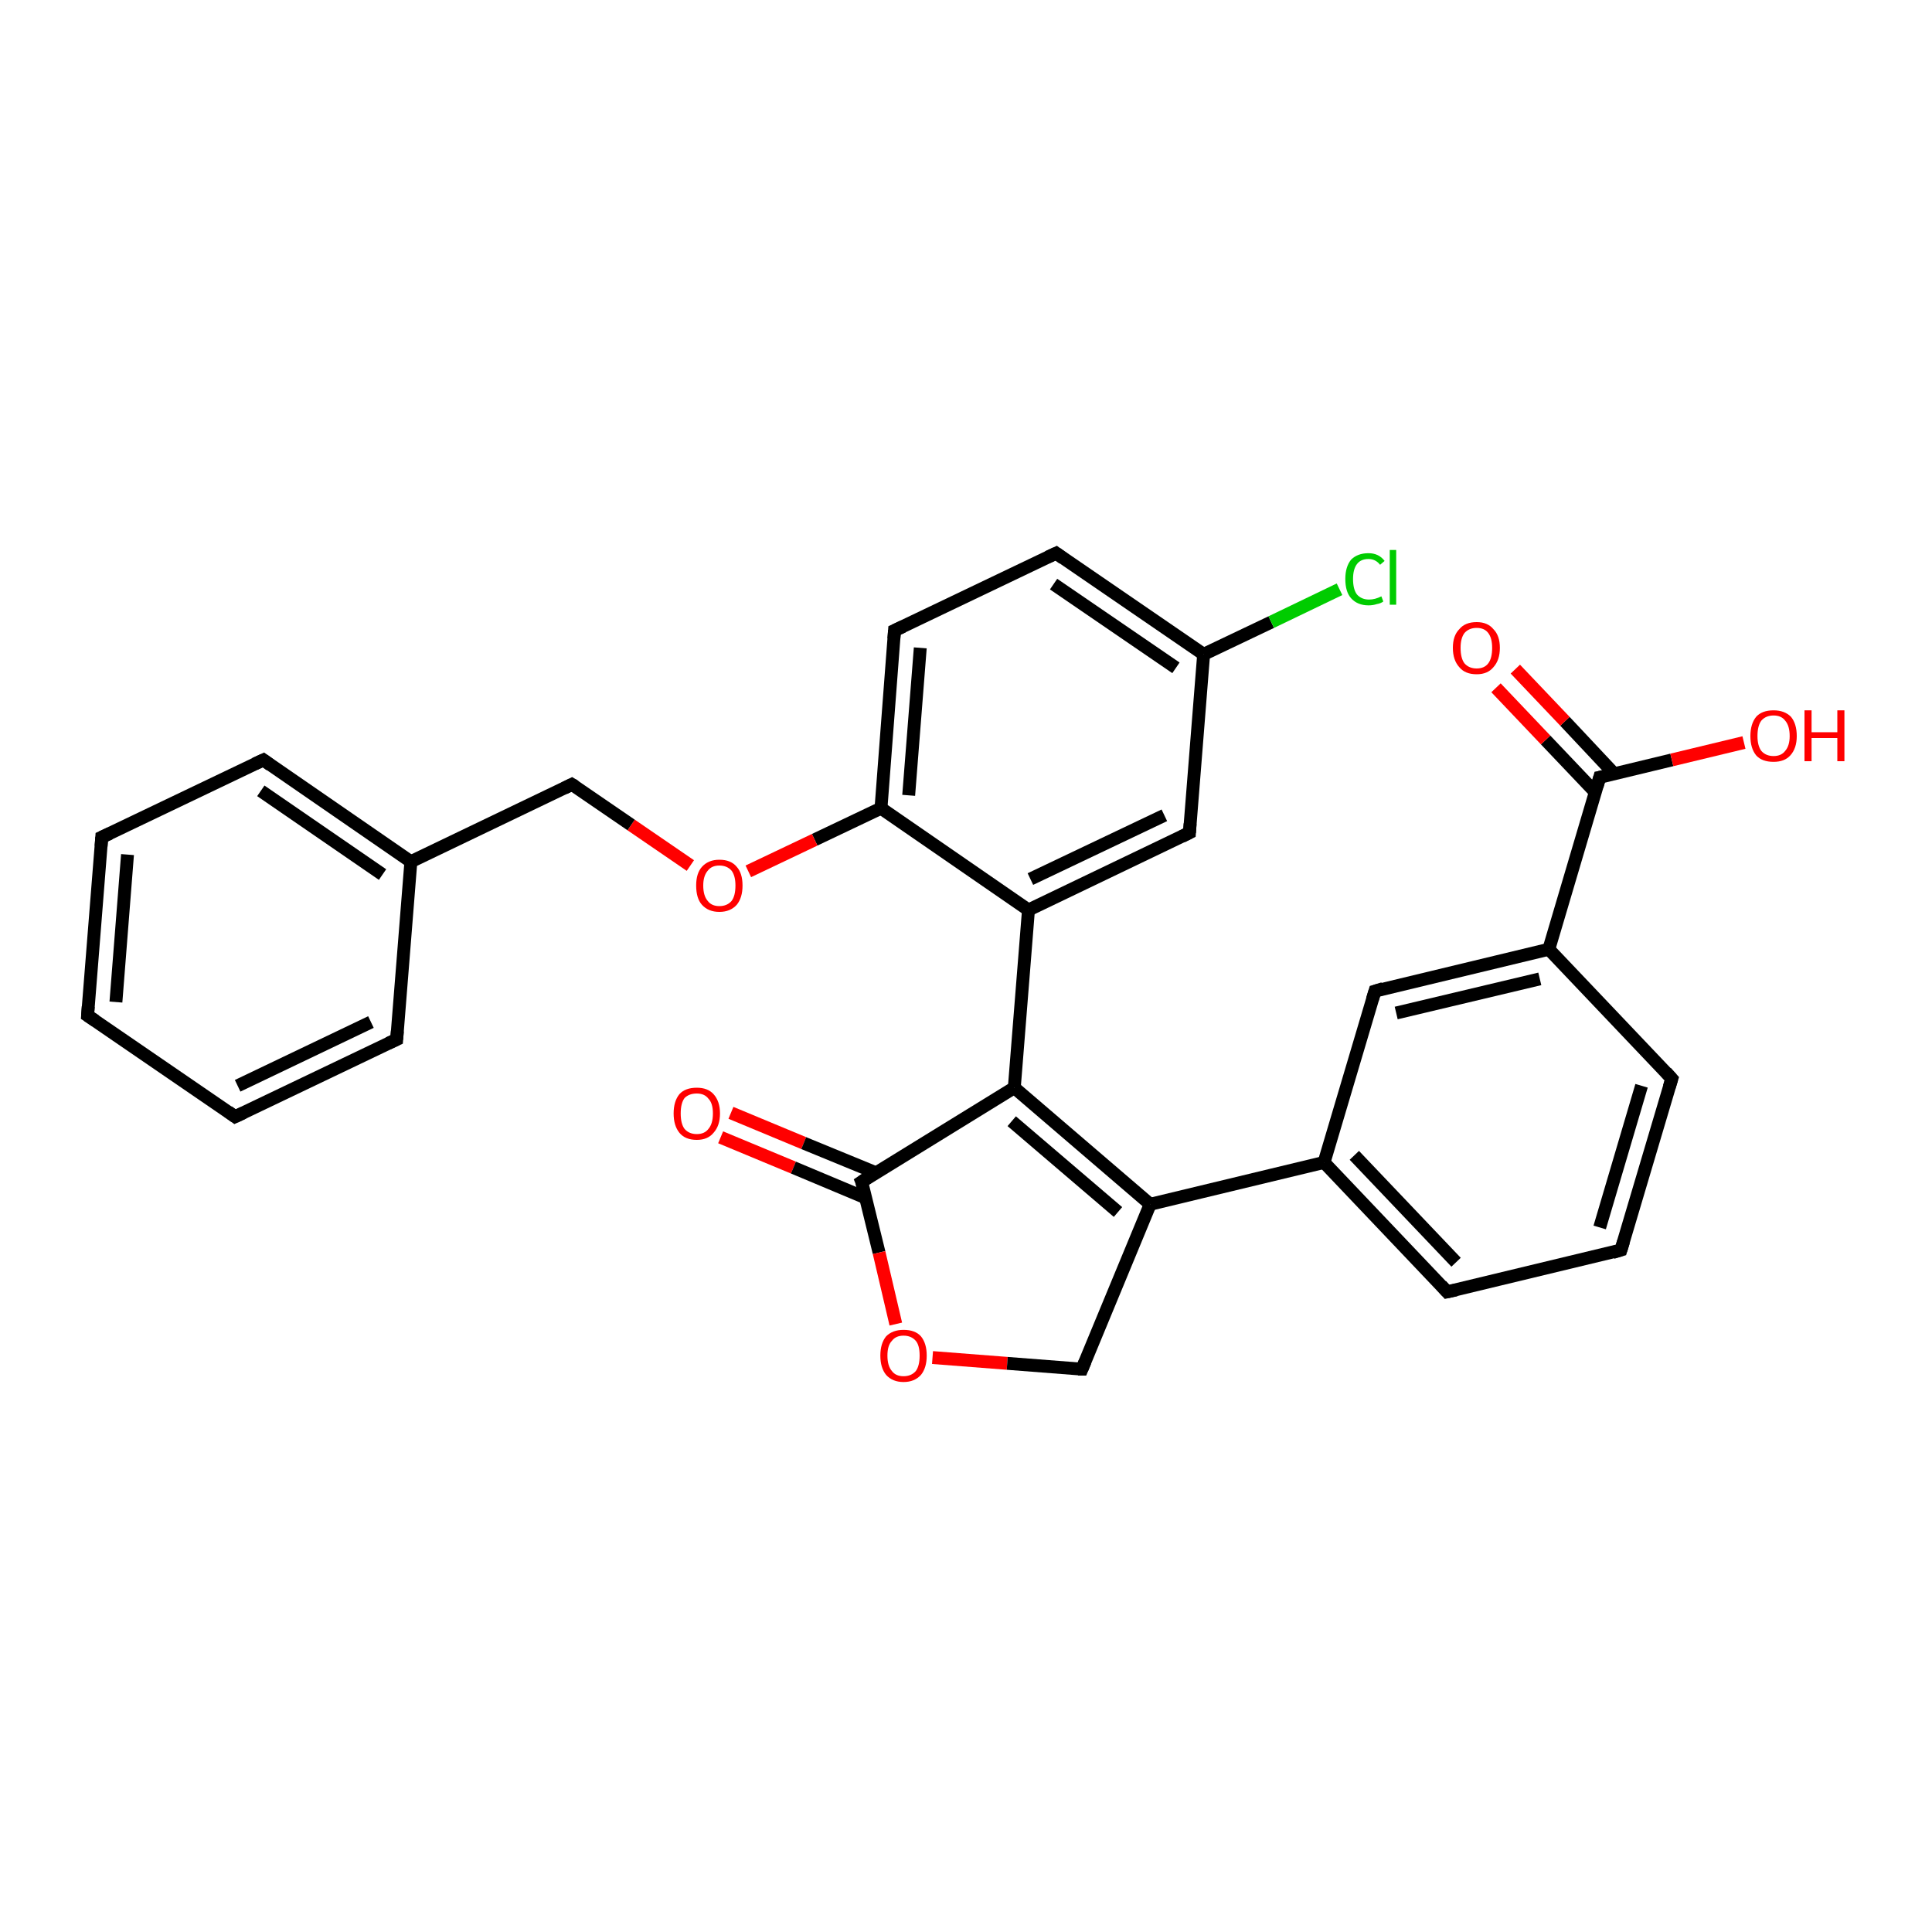 <?xml version='1.0' encoding='iso-8859-1'?>
<svg version='1.1' baseProfile='full'
              xmlns='http://www.w3.org/2000/svg'
                      xmlns:rdkit='http://www.rdkit.org/xml'
                      xmlns:xlink='http://www.w3.org/1999/xlink'
                  xml:space='preserve'
width='300px' height='300px' viewBox='0 0 300 300'>
<!-- END OF HEADER -->
<rect style='opacity:1.0;fill:#FFFFFF;stroke:none' width='300.0' height='300.0' x='0.0' y='0.0'> </rect>
<path class='bond-0 atom-0 atom-1' d='M 113.5,172.8 L 124.8,177.5' style='fill:none;fill-rule:evenodd;stroke:#FF0000;stroke-width:2.0px;stroke-linecap:butt;stroke-linejoin:miter;stroke-opacity:1' />
<path class='bond-0 atom-0 atom-1' d='M 124.8,177.5 L 136.0,182.1' style='fill:none;fill-rule:evenodd;stroke:#000000;stroke-width:2.0px;stroke-linecap:butt;stroke-linejoin:miter;stroke-opacity:1' />
<path class='bond-0 atom-0 atom-1' d='M 111.9,176.6 L 123.2,181.3' style='fill:none;fill-rule:evenodd;stroke:#FF0000;stroke-width:2.0px;stroke-linecap:butt;stroke-linejoin:miter;stroke-opacity:1' />
<path class='bond-0 atom-0 atom-1' d='M 123.2,181.3 L 134.4,186.0' style='fill:none;fill-rule:evenodd;stroke:#000000;stroke-width:2.0px;stroke-linecap:butt;stroke-linejoin:miter;stroke-opacity:1' />
<path class='bond-1 atom-1 atom-2' d='M 133.8,183.5 L 136.5,194.5' style='fill:none;fill-rule:evenodd;stroke:#000000;stroke-width:2.0px;stroke-linecap:butt;stroke-linejoin:miter;stroke-opacity:1' />
<path class='bond-1 atom-1 atom-2' d='M 136.5,194.5 L 139.1,205.6' style='fill:none;fill-rule:evenodd;stroke:#FF0000;stroke-width:2.0px;stroke-linecap:butt;stroke-linejoin:miter;stroke-opacity:1' />
<path class='bond-2 atom-2 atom-3' d='M 144.8,210.8 L 156.4,211.7' style='fill:none;fill-rule:evenodd;stroke:#FF0000;stroke-width:2.0px;stroke-linecap:butt;stroke-linejoin:miter;stroke-opacity:1' />
<path class='bond-2 atom-2 atom-3' d='M 156.4,211.7 L 168.0,212.6' style='fill:none;fill-rule:evenodd;stroke:#000000;stroke-width:2.0px;stroke-linecap:butt;stroke-linejoin:miter;stroke-opacity:1' />
<path class='bond-3 atom-3 atom-4' d='M 168.0,212.6 L 178.6,187.0' style='fill:none;fill-rule:evenodd;stroke:#000000;stroke-width:2.0px;stroke-linecap:butt;stroke-linejoin:miter;stroke-opacity:1' />
<path class='bond-4 atom-4 atom-5' d='M 178.6,187.0 L 205.6,180.5' style='fill:none;fill-rule:evenodd;stroke:#000000;stroke-width:2.0px;stroke-linecap:butt;stroke-linejoin:miter;stroke-opacity:1' />
<path class='bond-5 atom-5 atom-6' d='M 205.6,180.5 L 224.7,200.6' style='fill:none;fill-rule:evenodd;stroke:#000000;stroke-width:2.0px;stroke-linecap:butt;stroke-linejoin:miter;stroke-opacity:1' />
<path class='bond-5 atom-5 atom-6' d='M 210.3,179.4 L 226.1,196.0' style='fill:none;fill-rule:evenodd;stroke:#000000;stroke-width:2.0px;stroke-linecap:butt;stroke-linejoin:miter;stroke-opacity:1' />
<path class='bond-6 atom-6 atom-7' d='M 224.7,200.6 L 251.7,194.1' style='fill:none;fill-rule:evenodd;stroke:#000000;stroke-width:2.0px;stroke-linecap:butt;stroke-linejoin:miter;stroke-opacity:1' />
<path class='bond-7 atom-7 atom-8' d='M 251.7,194.1 L 259.6,167.5' style='fill:none;fill-rule:evenodd;stroke:#000000;stroke-width:2.0px;stroke-linecap:butt;stroke-linejoin:miter;stroke-opacity:1' />
<path class='bond-7 atom-7 atom-8' d='M 248.4,190.6 L 254.9,168.6' style='fill:none;fill-rule:evenodd;stroke:#000000;stroke-width:2.0px;stroke-linecap:butt;stroke-linejoin:miter;stroke-opacity:1' />
<path class='bond-8 atom-8 atom-9' d='M 259.6,167.5 L 240.5,147.4' style='fill:none;fill-rule:evenodd;stroke:#000000;stroke-width:2.0px;stroke-linecap:butt;stroke-linejoin:miter;stroke-opacity:1' />
<path class='bond-9 atom-9 atom-10' d='M 240.5,147.4 L 248.4,120.7' style='fill:none;fill-rule:evenodd;stroke:#000000;stroke-width:2.0px;stroke-linecap:butt;stroke-linejoin:miter;stroke-opacity:1' />
<path class='bond-10 atom-10 atom-11' d='M 250.7,120.2 L 243.0,112.0' style='fill:none;fill-rule:evenodd;stroke:#000000;stroke-width:2.0px;stroke-linecap:butt;stroke-linejoin:miter;stroke-opacity:1' />
<path class='bond-10 atom-10 atom-11' d='M 243.0,112.0 L 235.3,103.9' style='fill:none;fill-rule:evenodd;stroke:#FF0000;stroke-width:2.0px;stroke-linecap:butt;stroke-linejoin:miter;stroke-opacity:1' />
<path class='bond-10 atom-10 atom-11' d='M 247.7,123.0 L 240.0,114.9' style='fill:none;fill-rule:evenodd;stroke:#000000;stroke-width:2.0px;stroke-linecap:butt;stroke-linejoin:miter;stroke-opacity:1' />
<path class='bond-10 atom-10 atom-11' d='M 240.0,114.9 L 232.3,106.8' style='fill:none;fill-rule:evenodd;stroke:#FF0000;stroke-width:2.0px;stroke-linecap:butt;stroke-linejoin:miter;stroke-opacity:1' />
<path class='bond-11 atom-10 atom-12' d='M 248.4,120.7 L 259.6,118.0' style='fill:none;fill-rule:evenodd;stroke:#000000;stroke-width:2.0px;stroke-linecap:butt;stroke-linejoin:miter;stroke-opacity:1' />
<path class='bond-11 atom-10 atom-12' d='M 259.6,118.0 L 270.8,115.3' style='fill:none;fill-rule:evenodd;stroke:#FF0000;stroke-width:2.0px;stroke-linecap:butt;stroke-linejoin:miter;stroke-opacity:1' />
<path class='bond-12 atom-9 atom-13' d='M 240.5,147.4 L 213.5,153.9' style='fill:none;fill-rule:evenodd;stroke:#000000;stroke-width:2.0px;stroke-linecap:butt;stroke-linejoin:miter;stroke-opacity:1' />
<path class='bond-12 atom-9 atom-13' d='M 239.1,152.0 L 216.8,157.3' style='fill:none;fill-rule:evenodd;stroke:#000000;stroke-width:2.0px;stroke-linecap:butt;stroke-linejoin:miter;stroke-opacity:1' />
<path class='bond-13 atom-4 atom-14' d='M 178.6,187.0 L 157.5,168.9' style='fill:none;fill-rule:evenodd;stroke:#000000;stroke-width:2.0px;stroke-linecap:butt;stroke-linejoin:miter;stroke-opacity:1' />
<path class='bond-13 atom-4 atom-14' d='M 173.6,188.2 L 157.1,174.1' style='fill:none;fill-rule:evenodd;stroke:#000000;stroke-width:2.0px;stroke-linecap:butt;stroke-linejoin:miter;stroke-opacity:1' />
<path class='bond-14 atom-14 atom-15' d='M 157.5,168.9 L 159.7,141.3' style='fill:none;fill-rule:evenodd;stroke:#000000;stroke-width:2.0px;stroke-linecap:butt;stroke-linejoin:miter;stroke-opacity:1' />
<path class='bond-15 atom-15 atom-16' d='M 159.7,141.3 L 184.7,129.3' style='fill:none;fill-rule:evenodd;stroke:#000000;stroke-width:2.0px;stroke-linecap:butt;stroke-linejoin:miter;stroke-opacity:1' />
<path class='bond-15 atom-15 atom-16' d='M 160.0,136.5 L 180.8,126.6' style='fill:none;fill-rule:evenodd;stroke:#000000;stroke-width:2.0px;stroke-linecap:butt;stroke-linejoin:miter;stroke-opacity:1' />
<path class='bond-16 atom-16 atom-17' d='M 184.7,129.3 L 186.9,101.6' style='fill:none;fill-rule:evenodd;stroke:#000000;stroke-width:2.0px;stroke-linecap:butt;stroke-linejoin:miter;stroke-opacity:1' />
<path class='bond-17 atom-17 atom-18' d='M 186.9,101.6 L 197.4,96.6' style='fill:none;fill-rule:evenodd;stroke:#000000;stroke-width:2.0px;stroke-linecap:butt;stroke-linejoin:miter;stroke-opacity:1' />
<path class='bond-17 atom-17 atom-18' d='M 197.4,96.6 L 208.0,91.5' style='fill:none;fill-rule:evenodd;stroke:#00CC00;stroke-width:2.0px;stroke-linecap:butt;stroke-linejoin:miter;stroke-opacity:1' />
<path class='bond-18 atom-17 atom-19' d='M 186.9,101.6 L 164.0,85.9' style='fill:none;fill-rule:evenodd;stroke:#000000;stroke-width:2.0px;stroke-linecap:butt;stroke-linejoin:miter;stroke-opacity:1' />
<path class='bond-18 atom-17 atom-19' d='M 182.6,103.7 L 163.6,90.7' style='fill:none;fill-rule:evenodd;stroke:#000000;stroke-width:2.0px;stroke-linecap:butt;stroke-linejoin:miter;stroke-opacity:1' />
<path class='bond-19 atom-19 atom-20' d='M 164.0,85.9 L 138.9,97.9' style='fill:none;fill-rule:evenodd;stroke:#000000;stroke-width:2.0px;stroke-linecap:butt;stroke-linejoin:miter;stroke-opacity:1' />
<path class='bond-20 atom-20 atom-21' d='M 138.9,97.9 L 136.8,125.5' style='fill:none;fill-rule:evenodd;stroke:#000000;stroke-width:2.0px;stroke-linecap:butt;stroke-linejoin:miter;stroke-opacity:1' />
<path class='bond-20 atom-20 atom-21' d='M 142.9,100.6 L 141.1,123.5' style='fill:none;fill-rule:evenodd;stroke:#000000;stroke-width:2.0px;stroke-linecap:butt;stroke-linejoin:miter;stroke-opacity:1' />
<path class='bond-21 atom-21 atom-22' d='M 136.8,125.5 L 126.5,130.4' style='fill:none;fill-rule:evenodd;stroke:#000000;stroke-width:2.0px;stroke-linecap:butt;stroke-linejoin:miter;stroke-opacity:1' />
<path class='bond-21 atom-21 atom-22' d='M 126.5,130.4 L 116.2,135.3' style='fill:none;fill-rule:evenodd;stroke:#FF0000;stroke-width:2.0px;stroke-linecap:butt;stroke-linejoin:miter;stroke-opacity:1' />
<path class='bond-22 atom-22 atom-23' d='M 107.2,134.4 L 98.0,128.1' style='fill:none;fill-rule:evenodd;stroke:#FF0000;stroke-width:2.0px;stroke-linecap:butt;stroke-linejoin:miter;stroke-opacity:1' />
<path class='bond-22 atom-22 atom-23' d='M 98.0,128.1 L 88.8,121.8' style='fill:none;fill-rule:evenodd;stroke:#000000;stroke-width:2.0px;stroke-linecap:butt;stroke-linejoin:miter;stroke-opacity:1' />
<path class='bond-23 atom-23 atom-24' d='M 88.8,121.8 L 63.8,133.8' style='fill:none;fill-rule:evenodd;stroke:#000000;stroke-width:2.0px;stroke-linecap:butt;stroke-linejoin:miter;stroke-opacity:1' />
<path class='bond-24 atom-24 atom-25' d='M 63.8,133.8 L 40.9,118.0' style='fill:none;fill-rule:evenodd;stroke:#000000;stroke-width:2.0px;stroke-linecap:butt;stroke-linejoin:miter;stroke-opacity:1' />
<path class='bond-24 atom-24 atom-25' d='M 59.4,135.8 L 40.5,122.8' style='fill:none;fill-rule:evenodd;stroke:#000000;stroke-width:2.0px;stroke-linecap:butt;stroke-linejoin:miter;stroke-opacity:1' />
<path class='bond-25 atom-25 atom-26' d='M 40.9,118.0 L 15.8,130.0' style='fill:none;fill-rule:evenodd;stroke:#000000;stroke-width:2.0px;stroke-linecap:butt;stroke-linejoin:miter;stroke-opacity:1' />
<path class='bond-26 atom-26 atom-27' d='M 15.8,130.0 L 13.6,157.7' style='fill:none;fill-rule:evenodd;stroke:#000000;stroke-width:2.0px;stroke-linecap:butt;stroke-linejoin:miter;stroke-opacity:1' />
<path class='bond-26 atom-26 atom-27' d='M 19.8,132.7 L 18.0,155.6' style='fill:none;fill-rule:evenodd;stroke:#000000;stroke-width:2.0px;stroke-linecap:butt;stroke-linejoin:miter;stroke-opacity:1' />
<path class='bond-27 atom-27 atom-28' d='M 13.6,157.7 L 36.5,173.4' style='fill:none;fill-rule:evenodd;stroke:#000000;stroke-width:2.0px;stroke-linecap:butt;stroke-linejoin:miter;stroke-opacity:1' />
<path class='bond-28 atom-28 atom-29' d='M 36.5,173.4 L 61.6,161.4' style='fill:none;fill-rule:evenodd;stroke:#000000;stroke-width:2.0px;stroke-linecap:butt;stroke-linejoin:miter;stroke-opacity:1' />
<path class='bond-28 atom-28 atom-29' d='M 36.9,168.6 L 57.6,158.7' style='fill:none;fill-rule:evenodd;stroke:#000000;stroke-width:2.0px;stroke-linecap:butt;stroke-linejoin:miter;stroke-opacity:1' />
<path class='bond-29 atom-14 atom-1' d='M 157.5,168.9 L 133.8,183.5' style='fill:none;fill-rule:evenodd;stroke:#000000;stroke-width:2.0px;stroke-linecap:butt;stroke-linejoin:miter;stroke-opacity:1' />
<path class='bond-30 atom-21 atom-15' d='M 136.8,125.5 L 159.7,141.3' style='fill:none;fill-rule:evenodd;stroke:#000000;stroke-width:2.0px;stroke-linecap:butt;stroke-linejoin:miter;stroke-opacity:1' />
<path class='bond-31 atom-29 atom-24' d='M 61.6,161.4 L 63.8,133.8' style='fill:none;fill-rule:evenodd;stroke:#000000;stroke-width:2.0px;stroke-linecap:butt;stroke-linejoin:miter;stroke-opacity:1' />
<path class='bond-32 atom-13 atom-5' d='M 213.5,153.9 L 205.6,180.5' style='fill:none;fill-rule:evenodd;stroke:#000000;stroke-width:2.0px;stroke-linecap:butt;stroke-linejoin:miter;stroke-opacity:1' />
<path d='M 134.0,184.0 L 133.8,183.5 L 135.0,182.7' style='fill:none;stroke:#000000;stroke-width:2.0px;stroke-linecap:butt;stroke-linejoin:miter;stroke-opacity:1;' />
<path d='M 167.4,212.6 L 168.0,212.6 L 168.5,211.4' style='fill:none;stroke:#000000;stroke-width:2.0px;stroke-linecap:butt;stroke-linejoin:miter;stroke-opacity:1;' />
<path d='M 223.8,199.6 L 224.7,200.6 L 226.1,200.3' style='fill:none;stroke:#000000;stroke-width:2.0px;stroke-linecap:butt;stroke-linejoin:miter;stroke-opacity:1;' />
<path d='M 250.4,194.5 L 251.7,194.1 L 252.1,192.8' style='fill:none;stroke:#000000;stroke-width:2.0px;stroke-linecap:butt;stroke-linejoin:miter;stroke-opacity:1;' />
<path d='M 259.2,168.8 L 259.6,167.5 L 258.7,166.5' style='fill:none;stroke:#000000;stroke-width:2.0px;stroke-linecap:butt;stroke-linejoin:miter;stroke-opacity:1;' />
<path d='M 248.0,122.1 L 248.4,120.7 L 248.9,120.6' style='fill:none;stroke:#000000;stroke-width:2.0px;stroke-linecap:butt;stroke-linejoin:miter;stroke-opacity:1;' />
<path d='M 214.8,153.5 L 213.5,153.9 L 213.1,155.2' style='fill:none;stroke:#000000;stroke-width:2.0px;stroke-linecap:butt;stroke-linejoin:miter;stroke-opacity:1;' />
<path d='M 183.5,129.9 L 184.7,129.3 L 184.8,127.9' style='fill:none;stroke:#000000;stroke-width:2.0px;stroke-linecap:butt;stroke-linejoin:miter;stroke-opacity:1;' />
<path d='M 165.1,86.7 L 164.0,85.9 L 162.7,86.5' style='fill:none;stroke:#000000;stroke-width:2.0px;stroke-linecap:butt;stroke-linejoin:miter;stroke-opacity:1;' />
<path d='M 140.2,97.3 L 138.9,97.9 L 138.8,99.2' style='fill:none;stroke:#000000;stroke-width:2.0px;stroke-linecap:butt;stroke-linejoin:miter;stroke-opacity:1;' />
<path d='M 89.3,122.1 L 88.8,121.8 L 87.6,122.4' style='fill:none;stroke:#000000;stroke-width:2.0px;stroke-linecap:butt;stroke-linejoin:miter;stroke-opacity:1;' />
<path d='M 42.0,118.8 L 40.9,118.0 L 39.6,118.6' style='fill:none;stroke:#000000;stroke-width:2.0px;stroke-linecap:butt;stroke-linejoin:miter;stroke-opacity:1;' />
<path d='M 17.1,129.4 L 15.8,130.0 L 15.7,131.4' style='fill:none;stroke:#000000;stroke-width:2.0px;stroke-linecap:butt;stroke-linejoin:miter;stroke-opacity:1;' />
<path d='M 13.7,156.3 L 13.6,157.7 L 14.8,158.5' style='fill:none;stroke:#000000;stroke-width:2.0px;stroke-linecap:butt;stroke-linejoin:miter;stroke-opacity:1;' />
<path d='M 35.4,172.6 L 36.5,173.4 L 37.8,172.8' style='fill:none;stroke:#000000;stroke-width:2.0px;stroke-linecap:butt;stroke-linejoin:miter;stroke-opacity:1;' />
<path d='M 60.3,162.0 L 61.6,161.4 L 61.7,160.1' style='fill:none;stroke:#000000;stroke-width:2.0px;stroke-linecap:butt;stroke-linejoin:miter;stroke-opacity:1;' />
<path class='atom-0' d='M 104.6 172.9
Q 104.6 171.0, 105.5 169.9
Q 106.4 168.9, 108.2 168.9
Q 109.9 168.9, 110.8 169.9
Q 111.8 171.0, 111.8 172.9
Q 111.8 174.8, 110.8 175.9
Q 109.9 177.0, 108.2 177.0
Q 106.4 177.0, 105.5 175.9
Q 104.6 174.8, 104.6 172.9
M 108.2 176.1
Q 109.4 176.1, 110.0 175.3
Q 110.7 174.5, 110.7 172.9
Q 110.7 171.3, 110.0 170.6
Q 109.4 169.8, 108.2 169.8
Q 107.0 169.8, 106.3 170.5
Q 105.7 171.3, 105.7 172.9
Q 105.7 174.5, 106.3 175.3
Q 107.0 176.1, 108.2 176.1
' fill='#FF0000'/>
<path class='atom-2' d='M 136.7 210.5
Q 136.7 208.6, 137.6 207.5
Q 138.6 206.5, 140.3 206.5
Q 142.1 206.5, 143.0 207.5
Q 143.9 208.6, 143.9 210.5
Q 143.9 212.4, 143.0 213.5
Q 142.0 214.6, 140.3 214.6
Q 138.6 214.6, 137.6 213.5
Q 136.7 212.4, 136.7 210.5
M 140.3 213.7
Q 141.5 213.7, 142.2 212.9
Q 142.8 212.1, 142.8 210.5
Q 142.8 208.9, 142.2 208.2
Q 141.5 207.4, 140.3 207.4
Q 139.1 207.4, 138.5 208.2
Q 137.8 208.9, 137.8 210.5
Q 137.8 212.1, 138.5 212.9
Q 139.1 213.7, 140.3 213.7
' fill='#FF0000'/>
<path class='atom-11' d='M 225.6 100.6
Q 225.6 98.7, 226.6 97.7
Q 227.5 96.6, 229.3 96.6
Q 231.0 96.6, 231.9 97.7
Q 232.9 98.7, 232.9 100.6
Q 232.9 102.5, 231.9 103.6
Q 231.0 104.7, 229.3 104.7
Q 227.5 104.7, 226.6 103.6
Q 225.6 102.5, 225.6 100.6
M 229.3 103.8
Q 230.5 103.8, 231.1 103.0
Q 231.7 102.2, 231.7 100.6
Q 231.7 99.1, 231.1 98.3
Q 230.5 97.5, 229.3 97.5
Q 228.1 97.5, 227.4 98.3
Q 226.8 99.1, 226.8 100.6
Q 226.8 102.2, 227.4 103.0
Q 228.1 103.8, 229.3 103.8
' fill='#FF0000'/>
<path class='atom-12' d='M 271.8 114.3
Q 271.8 112.4, 272.7 111.3
Q 273.6 110.3, 275.4 110.3
Q 277.1 110.3, 278.1 111.3
Q 279.0 112.4, 279.0 114.3
Q 279.0 116.2, 278.0 117.3
Q 277.1 118.3, 275.4 118.3
Q 273.6 118.3, 272.7 117.3
Q 271.8 116.2, 271.8 114.3
M 275.4 117.4
Q 276.6 117.4, 277.2 116.6
Q 277.9 115.8, 277.9 114.3
Q 277.9 112.7, 277.2 111.9
Q 276.6 111.1, 275.4 111.1
Q 274.2 111.1, 273.5 111.9
Q 272.9 112.7, 272.9 114.3
Q 272.9 115.8, 273.5 116.6
Q 274.2 117.4, 275.4 117.4
' fill='#FF0000'/>
<path class='atom-12' d='M 280.2 110.3
L 281.3 110.3
L 281.3 113.7
L 285.3 113.7
L 285.3 110.3
L 286.4 110.3
L 286.4 118.2
L 285.3 118.2
L 285.3 114.6
L 281.3 114.6
L 281.3 118.2
L 280.2 118.2
L 280.2 110.3
' fill='#FF0000'/>
<path class='atom-18' d='M 208.9 89.9
Q 208.9 88.0, 209.8 86.9
Q 210.8 85.9, 212.5 85.9
Q 214.1 85.9, 215.0 87.1
L 214.3 87.7
Q 213.6 86.8, 212.5 86.8
Q 211.3 86.8, 210.7 87.6
Q 210.1 88.4, 210.1 89.9
Q 210.1 91.5, 210.7 92.3
Q 211.4 93.1, 212.6 93.1
Q 213.5 93.1, 214.5 92.6
L 214.8 93.4
Q 214.4 93.7, 213.8 93.8
Q 213.2 94.0, 212.5 94.0
Q 210.8 94.0, 209.8 92.9
Q 208.9 91.9, 208.9 89.9
' fill='#00CC00'/>
<path class='atom-18' d='M 215.8 85.4
L 216.8 85.4
L 216.8 93.9
L 215.8 93.9
L 215.8 85.4
' fill='#00CC00'/>
<path class='atom-22' d='M 108.1 137.5
Q 108.1 135.6, 109.0 134.6
Q 110.0 133.5, 111.7 133.5
Q 113.5 133.5, 114.4 134.6
Q 115.3 135.6, 115.3 137.5
Q 115.3 139.4, 114.4 140.5
Q 113.4 141.6, 111.7 141.6
Q 110.0 141.6, 109.0 140.5
Q 108.1 139.5, 108.1 137.5
M 111.7 140.7
Q 112.9 140.7, 113.6 139.9
Q 114.2 139.1, 114.2 137.5
Q 114.2 136.0, 113.6 135.2
Q 112.9 134.4, 111.7 134.4
Q 110.5 134.4, 109.9 135.2
Q 109.2 136.0, 109.2 137.5
Q 109.2 139.1, 109.9 139.9
Q 110.5 140.7, 111.7 140.7
' fill='#FF0000'/>
</svg>
